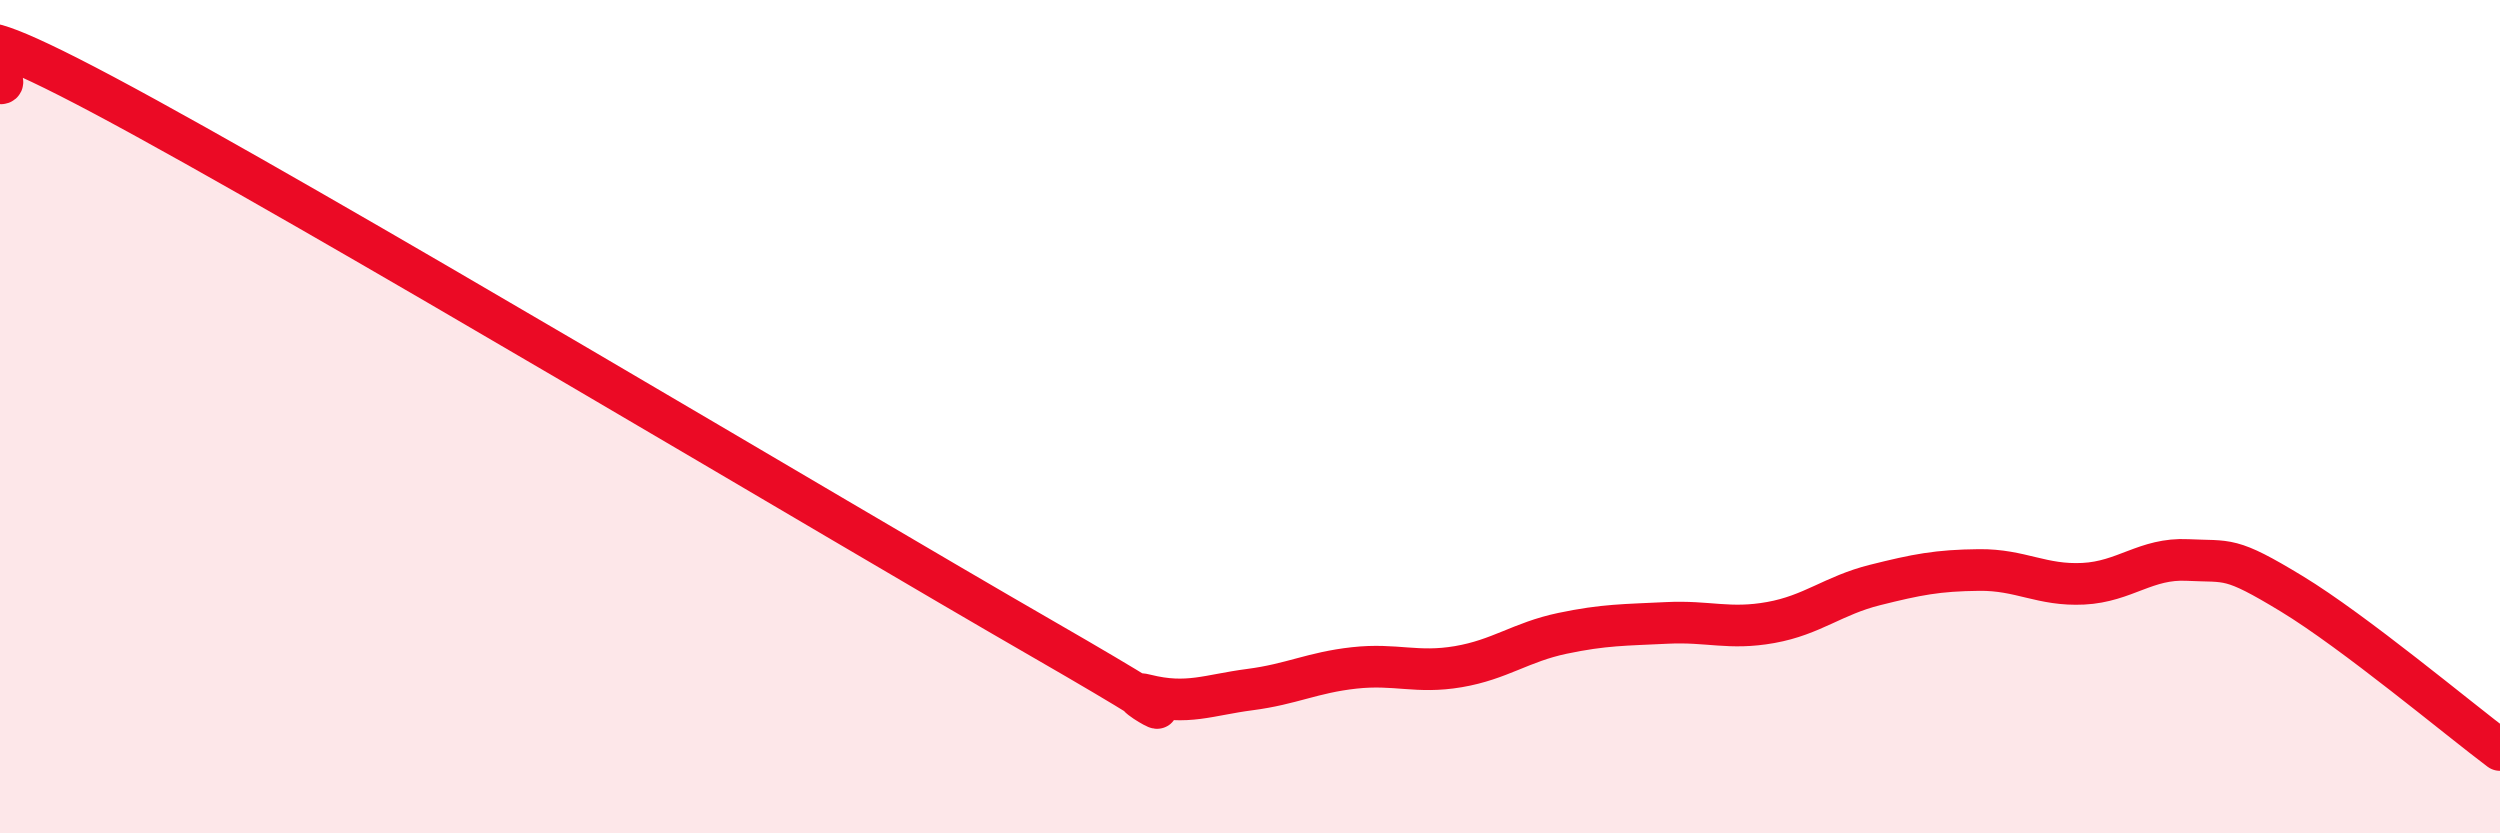 
    <svg width="60" height="20" viewBox="0 0 60 20" xmlns="http://www.w3.org/2000/svg">
      <path
        d="M 0,2 C 0.5,2.06 -2.5,-0.37 2.5,2.29 C 7.5,4.95 20,12.44 25,15.32 C 30,18.2 26.5,16.43 27.5,16.68 C 28.5,16.93 29,16.68 30,16.55 C 31,16.42 31.5,16.14 32.5,16.03 C 33.5,15.92 34,16.17 35,16 C 36,15.83 36.5,15.41 37.5,15.2 C 38.5,14.99 39,15 40,14.95 C 41,14.9 41.5,15.12 42.5,14.94 C 43.5,14.76 44,14.29 45,14.04 C 46,13.79 46.5,13.69 47.5,13.68 C 48.5,13.67 49,14.06 50,14.01 C 51,13.96 51.5,13.39 52.5,13.44 C 53.5,13.49 53.5,13.34 55,14.25 C 56.5,15.16 59,17.25 60,18L60 20L0 20Z"
        fill="#EB0A25"
        opacity="0.1"
        stroke-linecap="round"
        stroke-linejoin="round"
      />
      <path
        d="M 0,2 C 0.5,2.06 -2.5,-0.37 2.5,2.29 C 7.5,4.95 20,12.44 25,15.32 C 30,18.2 26.5,16.43 27.5,16.68 C 28.5,16.93 29,16.68 30,16.55 C 31,16.42 31.5,16.14 32.5,16.03 C 33.5,15.92 34,16.17 35,16 C 36,15.83 36.5,15.41 37.5,15.2 C 38.5,14.99 39,15 40,14.95 C 41,14.9 41.5,15.12 42.5,14.94 C 43.5,14.76 44,14.29 45,14.04 C 46,13.79 46.5,13.69 47.5,13.68 C 48.5,13.67 49,14.06 50,14.01 C 51,13.96 51.5,13.39 52.5,13.44 C 53.5,13.49 53.5,13.34 55,14.25 C 56.5,15.16 59,17.25 60,18"
        stroke="#EB0A25"
        stroke-width="1"
        fill="none"
        stroke-linecap="round"
        stroke-linejoin="round"
      />
    </svg>
  
